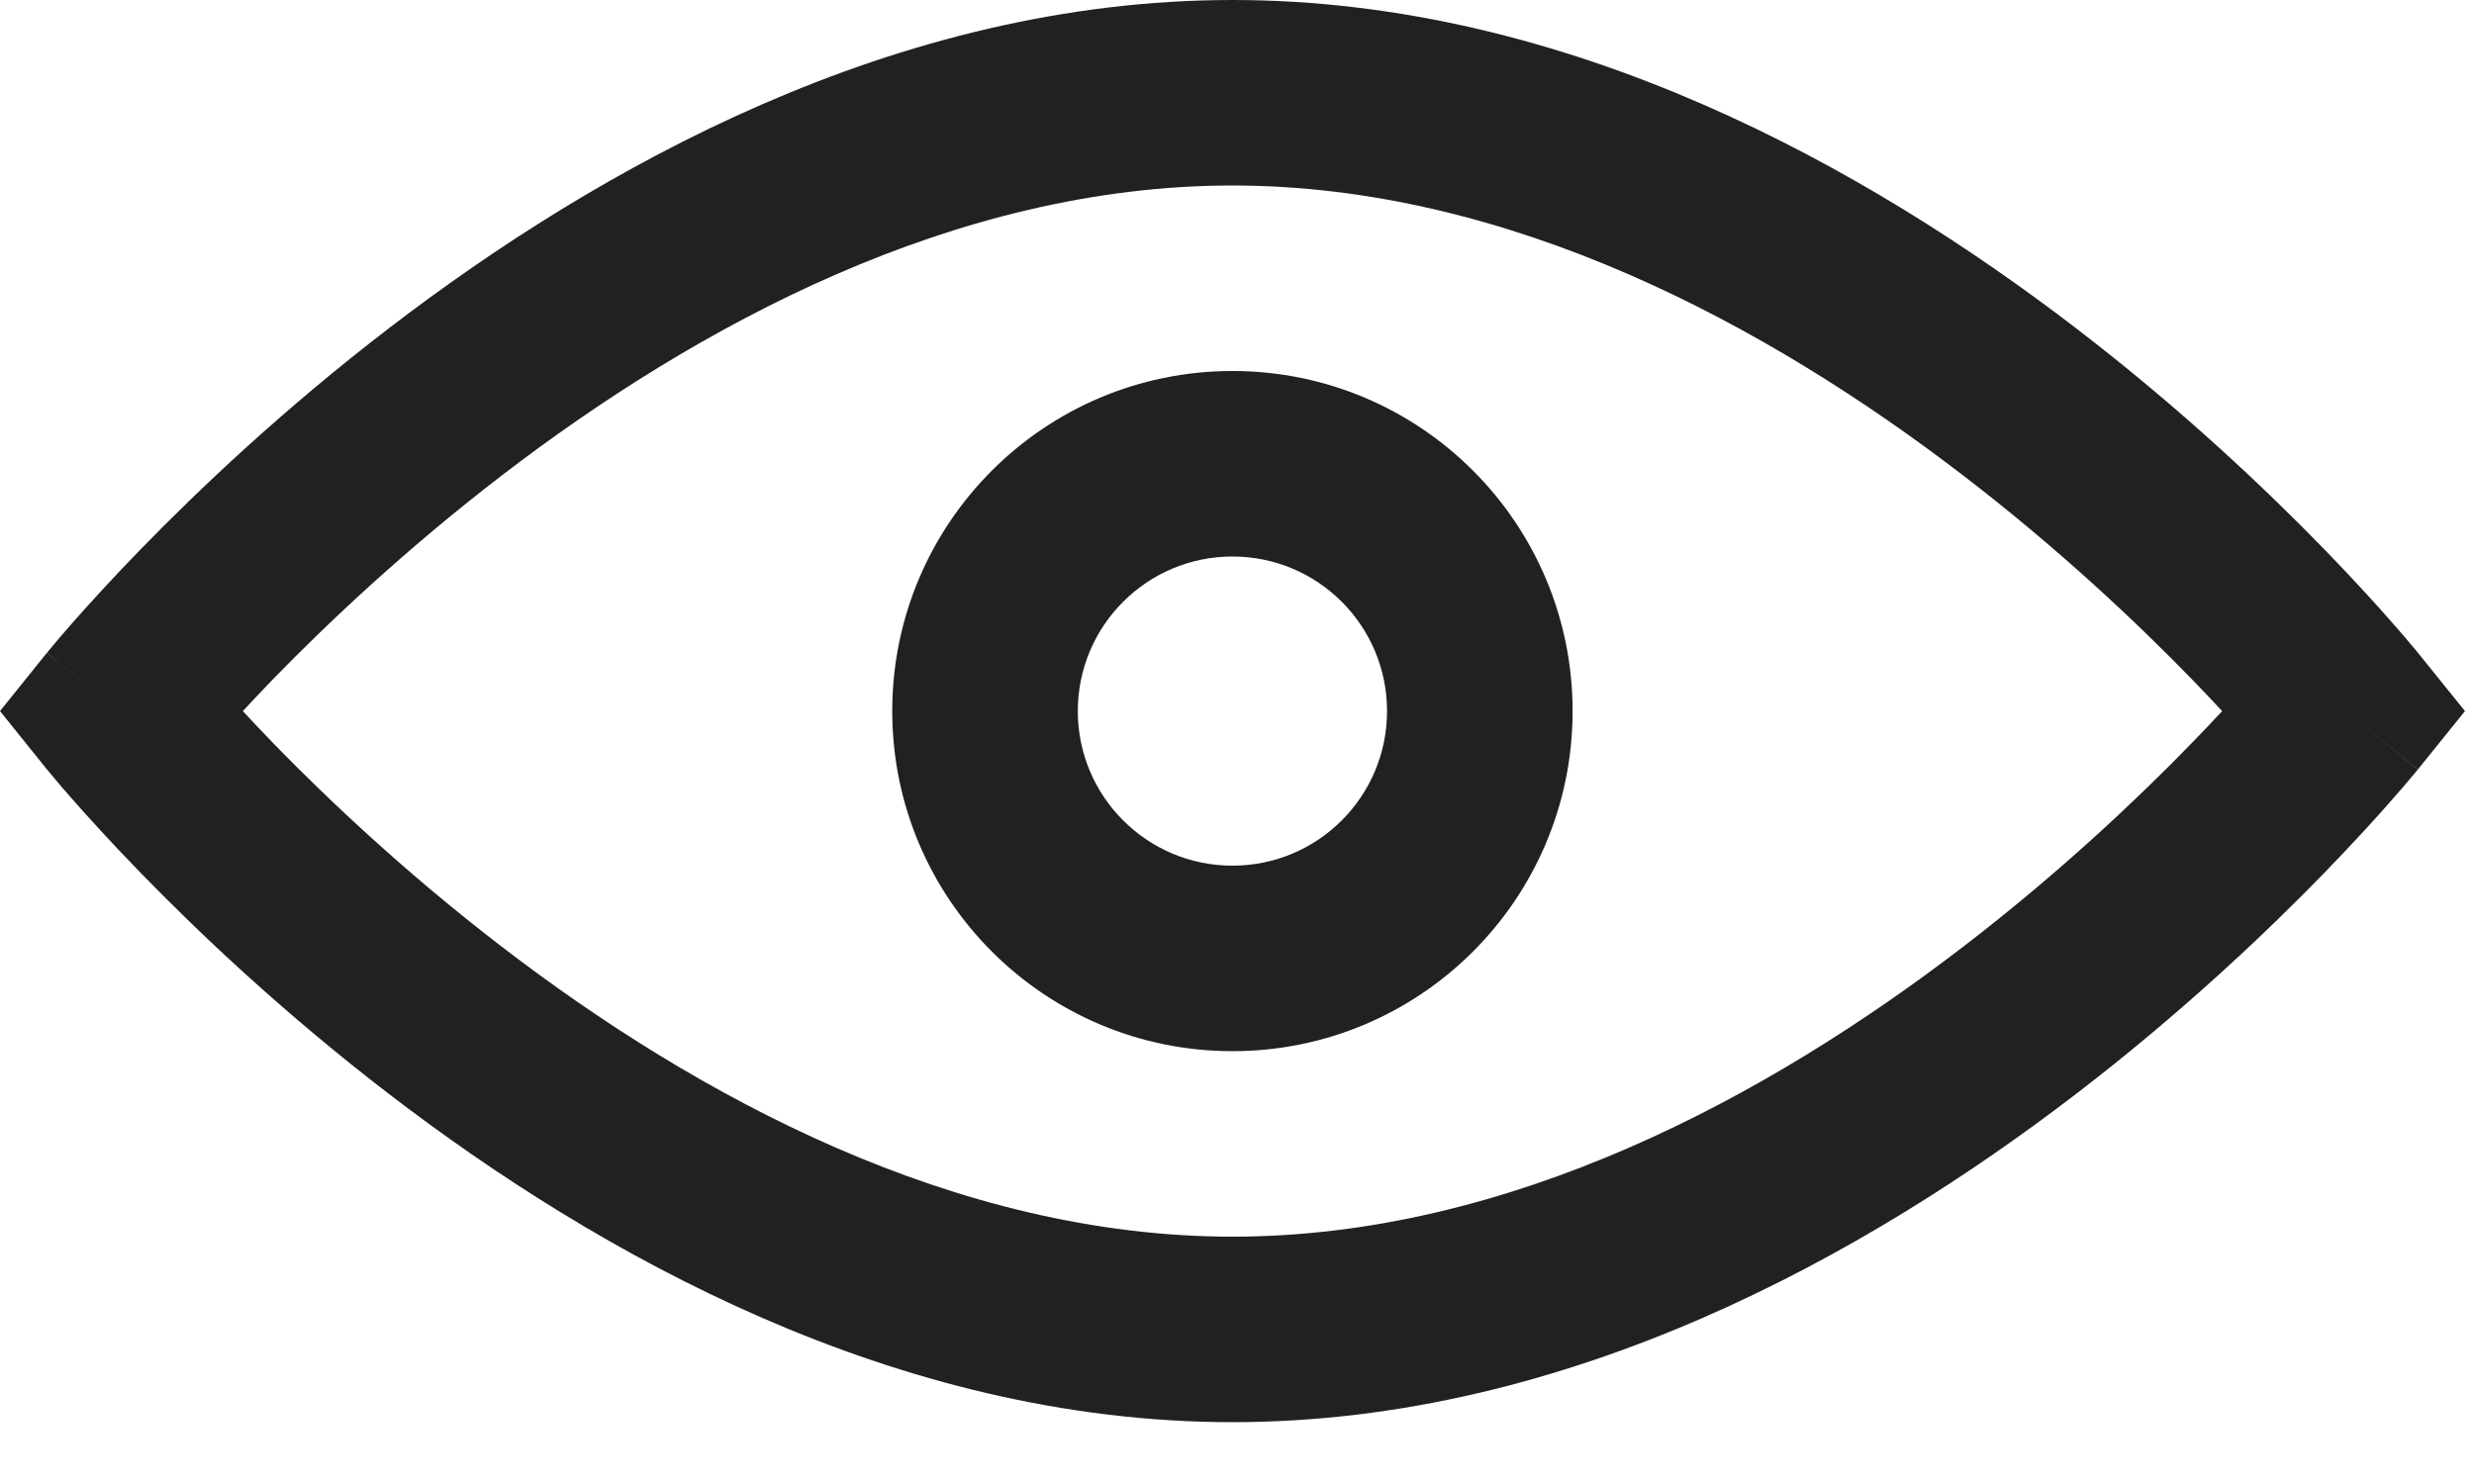 <svg xmlns="http://www.w3.org/2000/svg" width="20" height="12" fill="none" viewBox="0 0 20 12">
    <path clip-rule="evenodd" d="M1.963 5.75C2.036 5.829 2.118 5.915 2.208 6.009C2.645 6.458 3.277 7.057 4.056 7.655C5.632 8.865 7.72 10 9.963 10C12.206 10 14.295 8.865 15.871 7.655C16.65 7.057 17.282 6.458 17.718 6.009C17.809 5.915 17.891 5.829 17.964 5.75C17.891 5.671 17.809 5.585 17.718 5.491C17.282 5.042 16.65 4.443 15.871 3.845C14.295 2.635 12.206 1.5 9.963 1.5C7.72 1.5 5.632 2.635 4.056 3.845C3.277 4.443 2.645 5.042 2.208 5.491C2.118 5.585 2.036 5.671 1.963 5.75ZM18.963 5.75C19.547 5.279 19.547 5.279 19.547 5.279L19.545 5.277L19.542 5.273L19.531 5.259C19.522 5.248 19.508 5.232 19.491 5.212C19.457 5.171 19.408 5.113 19.344 5.041C19.217 4.895 19.031 4.691 18.794 4.446C18.32 3.958 17.634 3.307 16.784 2.655C15.102 1.365 12.691 0 9.963 0C7.236 0 4.824 1.365 3.143 2.655C2.293 3.307 1.607 3.958 1.133 4.446C0.895 4.691 0.71 4.895 0.582 5.041C0.518 5.113 0.469 5.171 0.435 5.212C0.418 5.232 0.405 5.248 0.396 5.259L0.384 5.273L0.381 5.277L0.38 5.278C0.38 5.279 0.379 5.279 0.963 5.75L0.379 5.279L0 5.75L0.379 6.221L0.963 5.75C0.379 6.221 0.379 6.22 0.379 6.221L0.381 6.223L0.384 6.227L0.396 6.241C0.405 6.252 0.418 6.268 0.435 6.288C0.469 6.329 0.518 6.387 0.582 6.459C0.71 6.605 0.895 6.809 1.133 7.054C1.607 7.542 2.293 8.193 3.143 8.845C4.824 10.135 7.236 11.5 9.963 11.5C12.691 11.5 15.102 10.135 16.784 8.845C17.634 8.193 18.32 7.542 18.794 7.054C19.031 6.809 19.217 6.605 19.344 6.459C19.408 6.387 19.457 6.329 19.491 6.288C19.508 6.268 19.522 6.252 19.531 6.241L19.542 6.227L19.545 6.223L19.547 6.222C19.547 6.221 19.547 6.221 18.963 5.75ZM18.963 5.75L19.547 6.221L19.927 5.75L19.547 5.279L18.963 5.75ZM9.963 4.5C9.273 4.5 8.713 5.06 8.713 5.75C8.713 6.44 9.273 7 9.963 7C10.654 7 11.213 6.44 11.213 5.75C11.213 5.06 10.654 4.5 9.963 4.5ZM7.213 5.75C7.213 4.231 8.444 3 9.963 3C11.482 3 12.713 4.231 12.713 5.75C12.713 7.269 11.482 8.5 9.963 8.5C8.444 8.5 7.213 7.269 7.213 5.75Z" fill="#222021" fill-rule="evenodd"/>
</svg>
